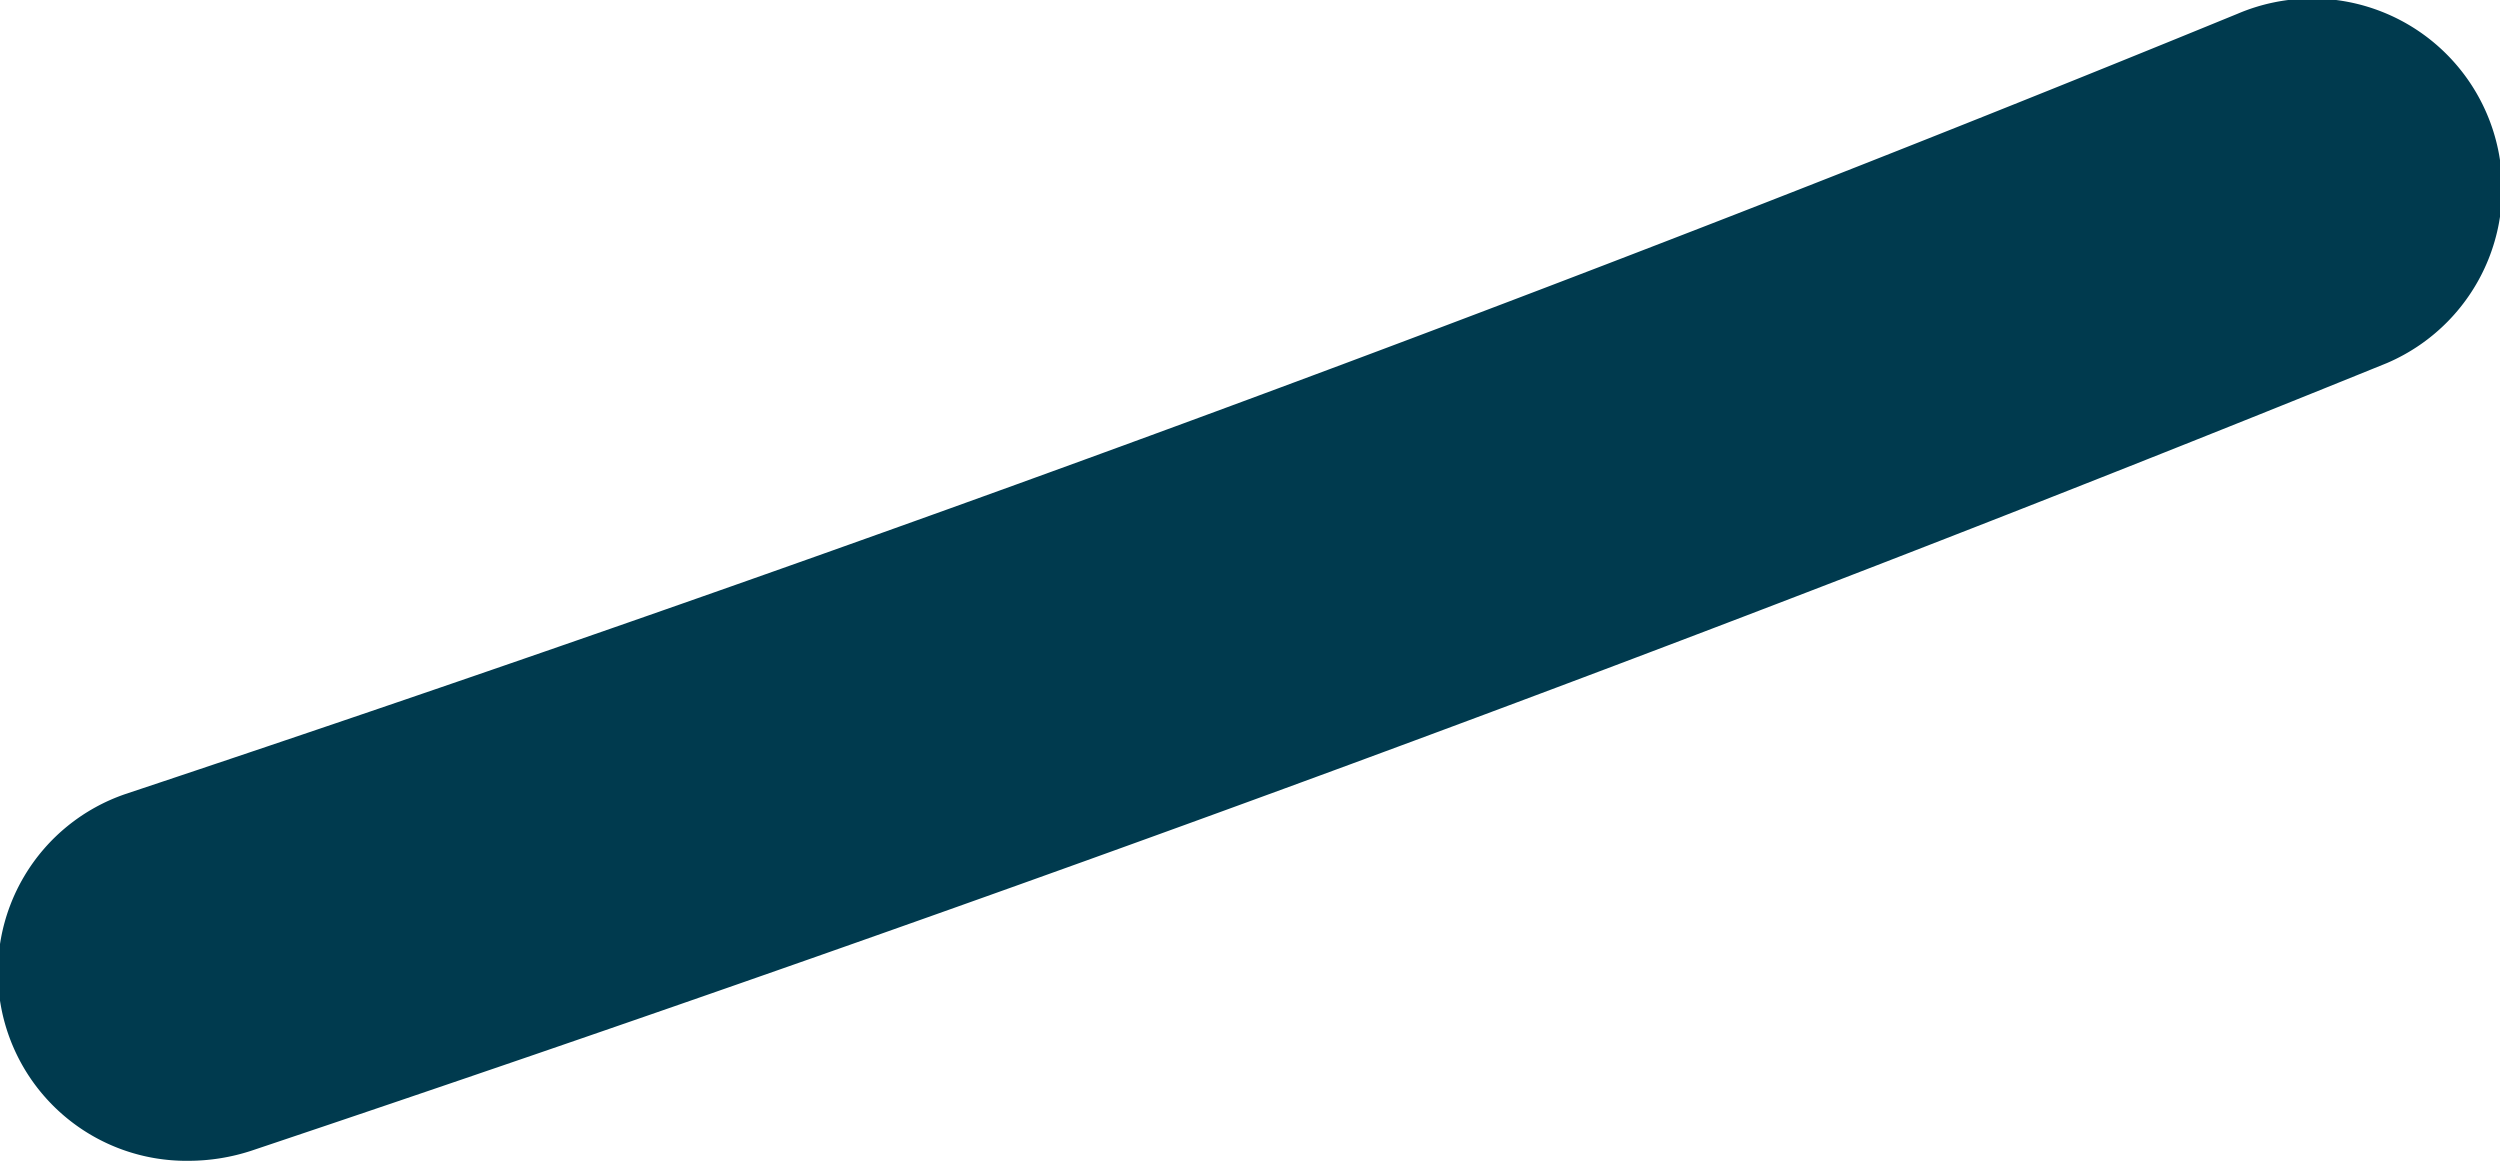 <svg xmlns="http://www.w3.org/2000/svg" viewBox="0 0 19.9 9.24"><defs><style>.cls-1{fill:#003a4e;}</style></defs><g id="Camada_2" data-name="Camada 2"><g id="Camada_1-2" data-name="Camada 1"><path class="cls-1" d="M1.5,9.24A1.5,1.5,0,0,1,1,6.32c6-2,11.54-4.05,16.81-6.21A1.5,1.5,0,0,1,19,2.89C13.63,5.07,8.08,7.12,2,9.16A1.61,1.61,0,0,1,1.5,9.24Z"/></g></g></svg>